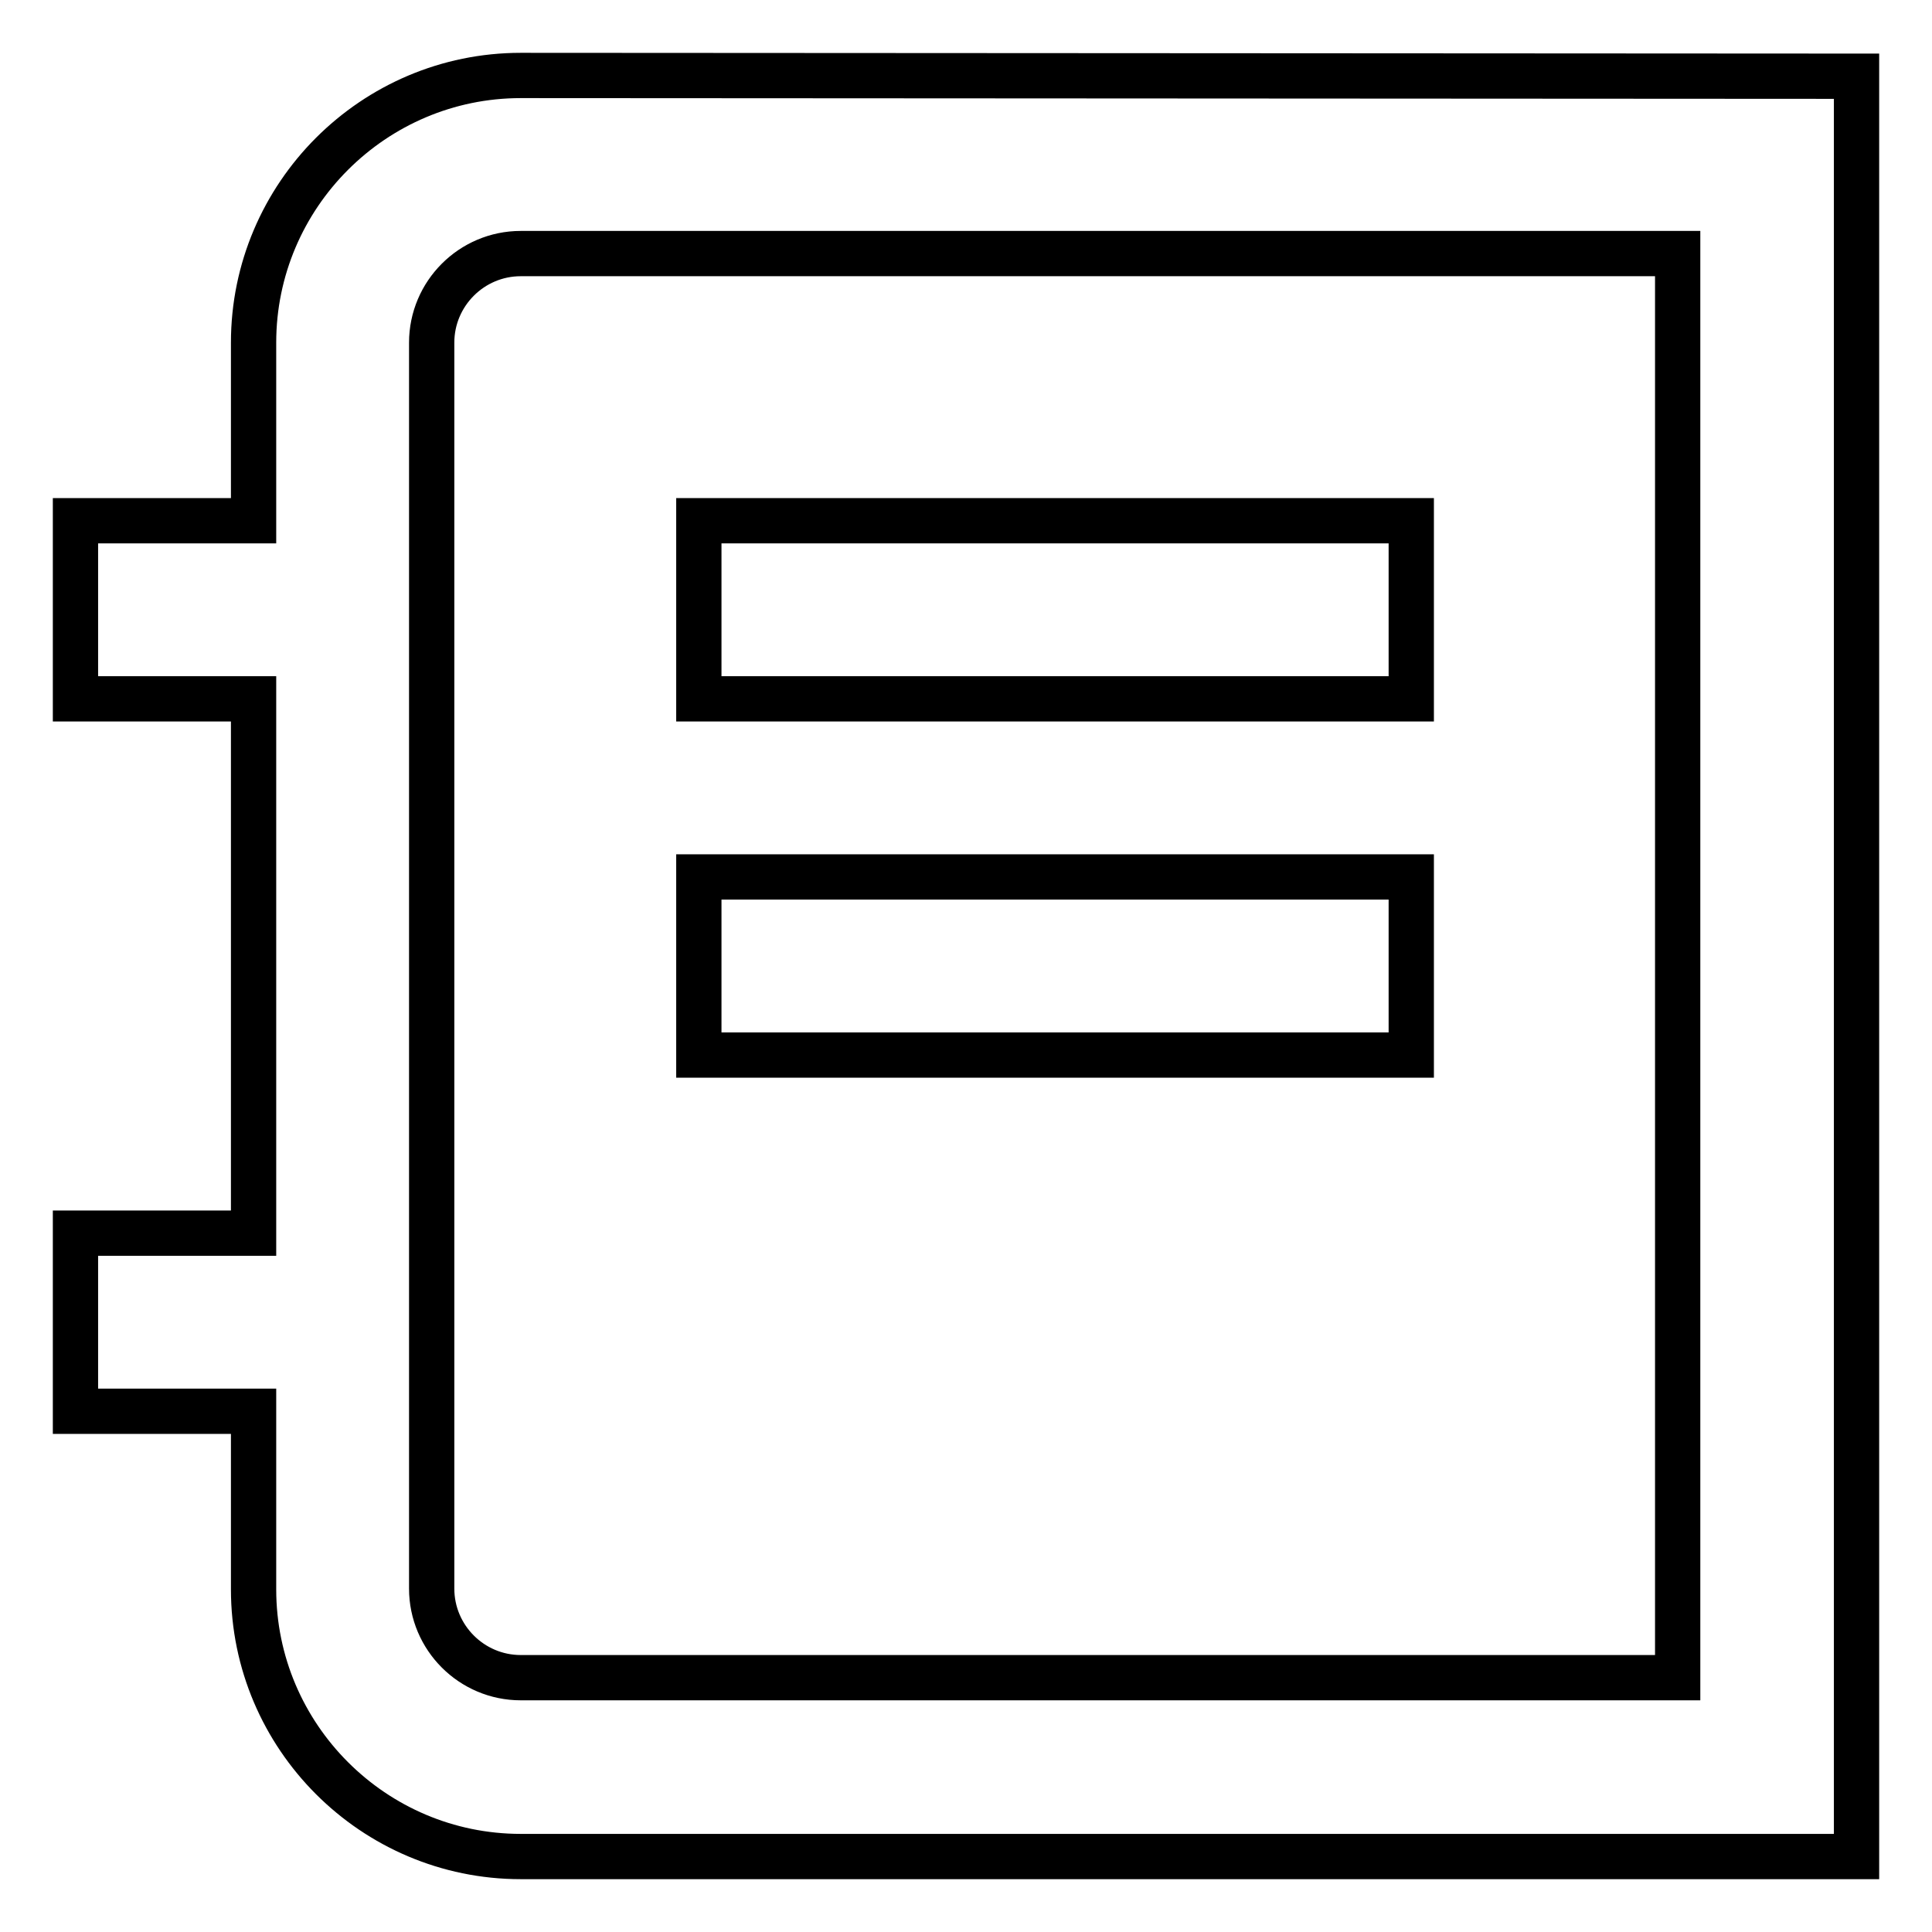 <?xml version="1.0" encoding="utf-8"?>
<!-- Svg Vector Icons : http://www.onlinewebfonts.com/icon -->
<!DOCTYPE svg PUBLIC "-//W3C//DTD SVG 1.1//EN" "http://www.w3.org/Graphics/SVG/1.1/DTD/svg11.dtd">
<svg version="1.1" xmlns="http://www.w3.org/2000/svg" xmlns:xlink="http://www.w3.org/1999/xlink" x="0px" y="0px" viewBox="0 0 256 256" enable-background="new 0 0 256 256" xml:space="preserve">
<g> <path stroke-width="6" fill-opacity="0" stroke="#000000"  d="M69,10c-19.5,0-35.4,15.9-35.4,35.4V69H10v23.6h23.6v70.8H10V187h23.6v23.6c0,19.5,15.9,35.4,35.4,35.4h177 V10.1L69,10L69,10z M222.3,222.3H69c-6.5,0-11.8-5.3-11.8-11.8V45.4c0-6.5,5.3-11.8,11.8-11.8h153.3V222.3z"/> <path stroke-width="6" fill-opacity="0" stroke="#000000"  d="M92.6,69H187v23.6H92.6V69z M92.6,116.2H187v23.6H92.6V116.2z"/></g>
</svg>